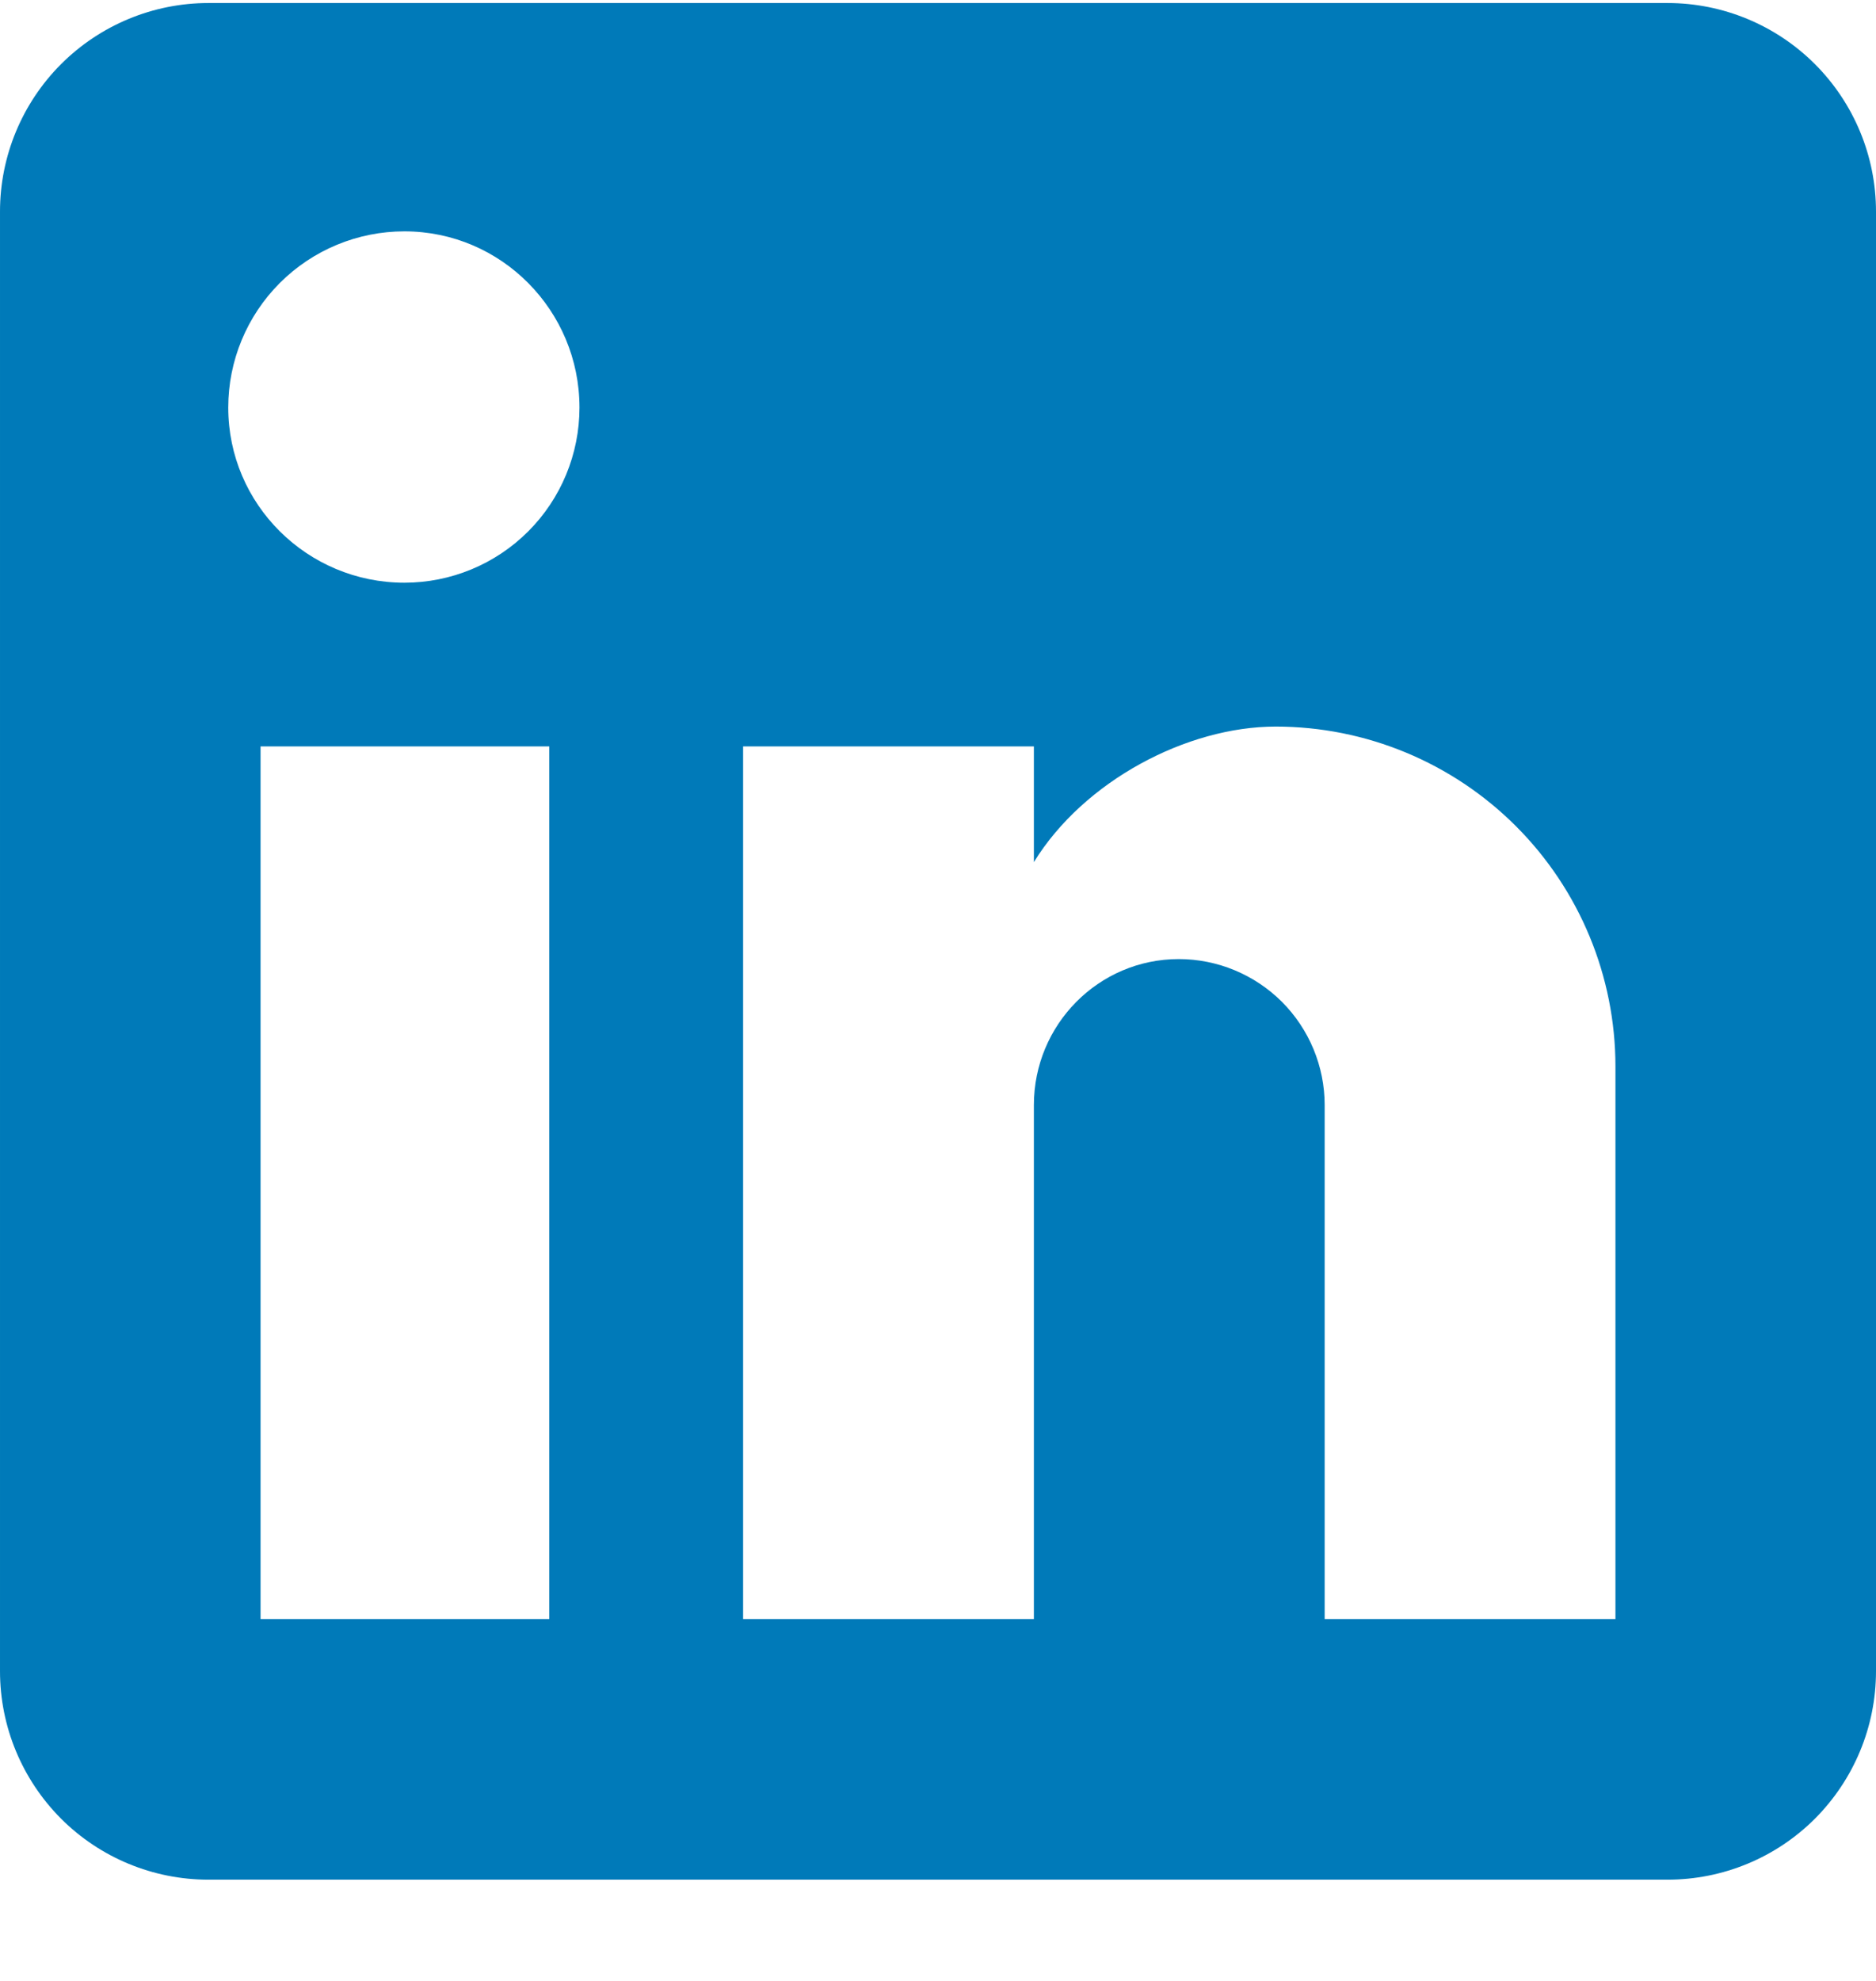 <svg width="18" height="19" viewBox="0 0 18 19" fill="none" xmlns="http://www.w3.org/2000/svg">
<path d="M16 0.029C16.53 0.029 17.039 0.24 17.414 0.615C17.789 0.99 18 1.499 18 2.029V16.029C18 16.56 17.789 17.068 17.414 17.444C17.039 17.819 16.53 18.029 16 18.029H2C1.47 18.029 0.961 17.819 0.586 17.444C0.211 17.068 2.28882e-05 16.56 2.28882e-05 16.029V2.029C2.28882e-05 1.499 0.211 0.99 0.586 0.615C0.961 0.24 1.47 0.029 2 0.029H16ZM15.5 15.529V10.229C15.5 9.365 15.157 8.536 14.545 7.924C13.934 7.313 13.105 6.969 12.24 6.969C11.39 6.969 10.4 7.489 9.92 8.269V7.159H7.13V15.529H9.92V10.599C9.92 9.829 10.54 9.199 11.31 9.199C11.681 9.199 12.037 9.347 12.3 9.609C12.562 9.872 12.71 10.228 12.71 10.599V15.529H15.5ZM3.88 5.589C4.326 5.589 4.753 5.412 5.068 5.097C5.383 4.782 5.56 4.355 5.56 3.909C5.56 2.979 4.81 2.219 3.88 2.219C3.432 2.219 3.002 2.397 2.685 2.714C2.368 3.031 2.19 3.461 2.19 3.909C2.19 4.839 2.95 5.589 3.88 5.589ZM5.27 15.529V7.159H2.5V15.529H5.27Z" fill="#007AB9"/>
</svg>
